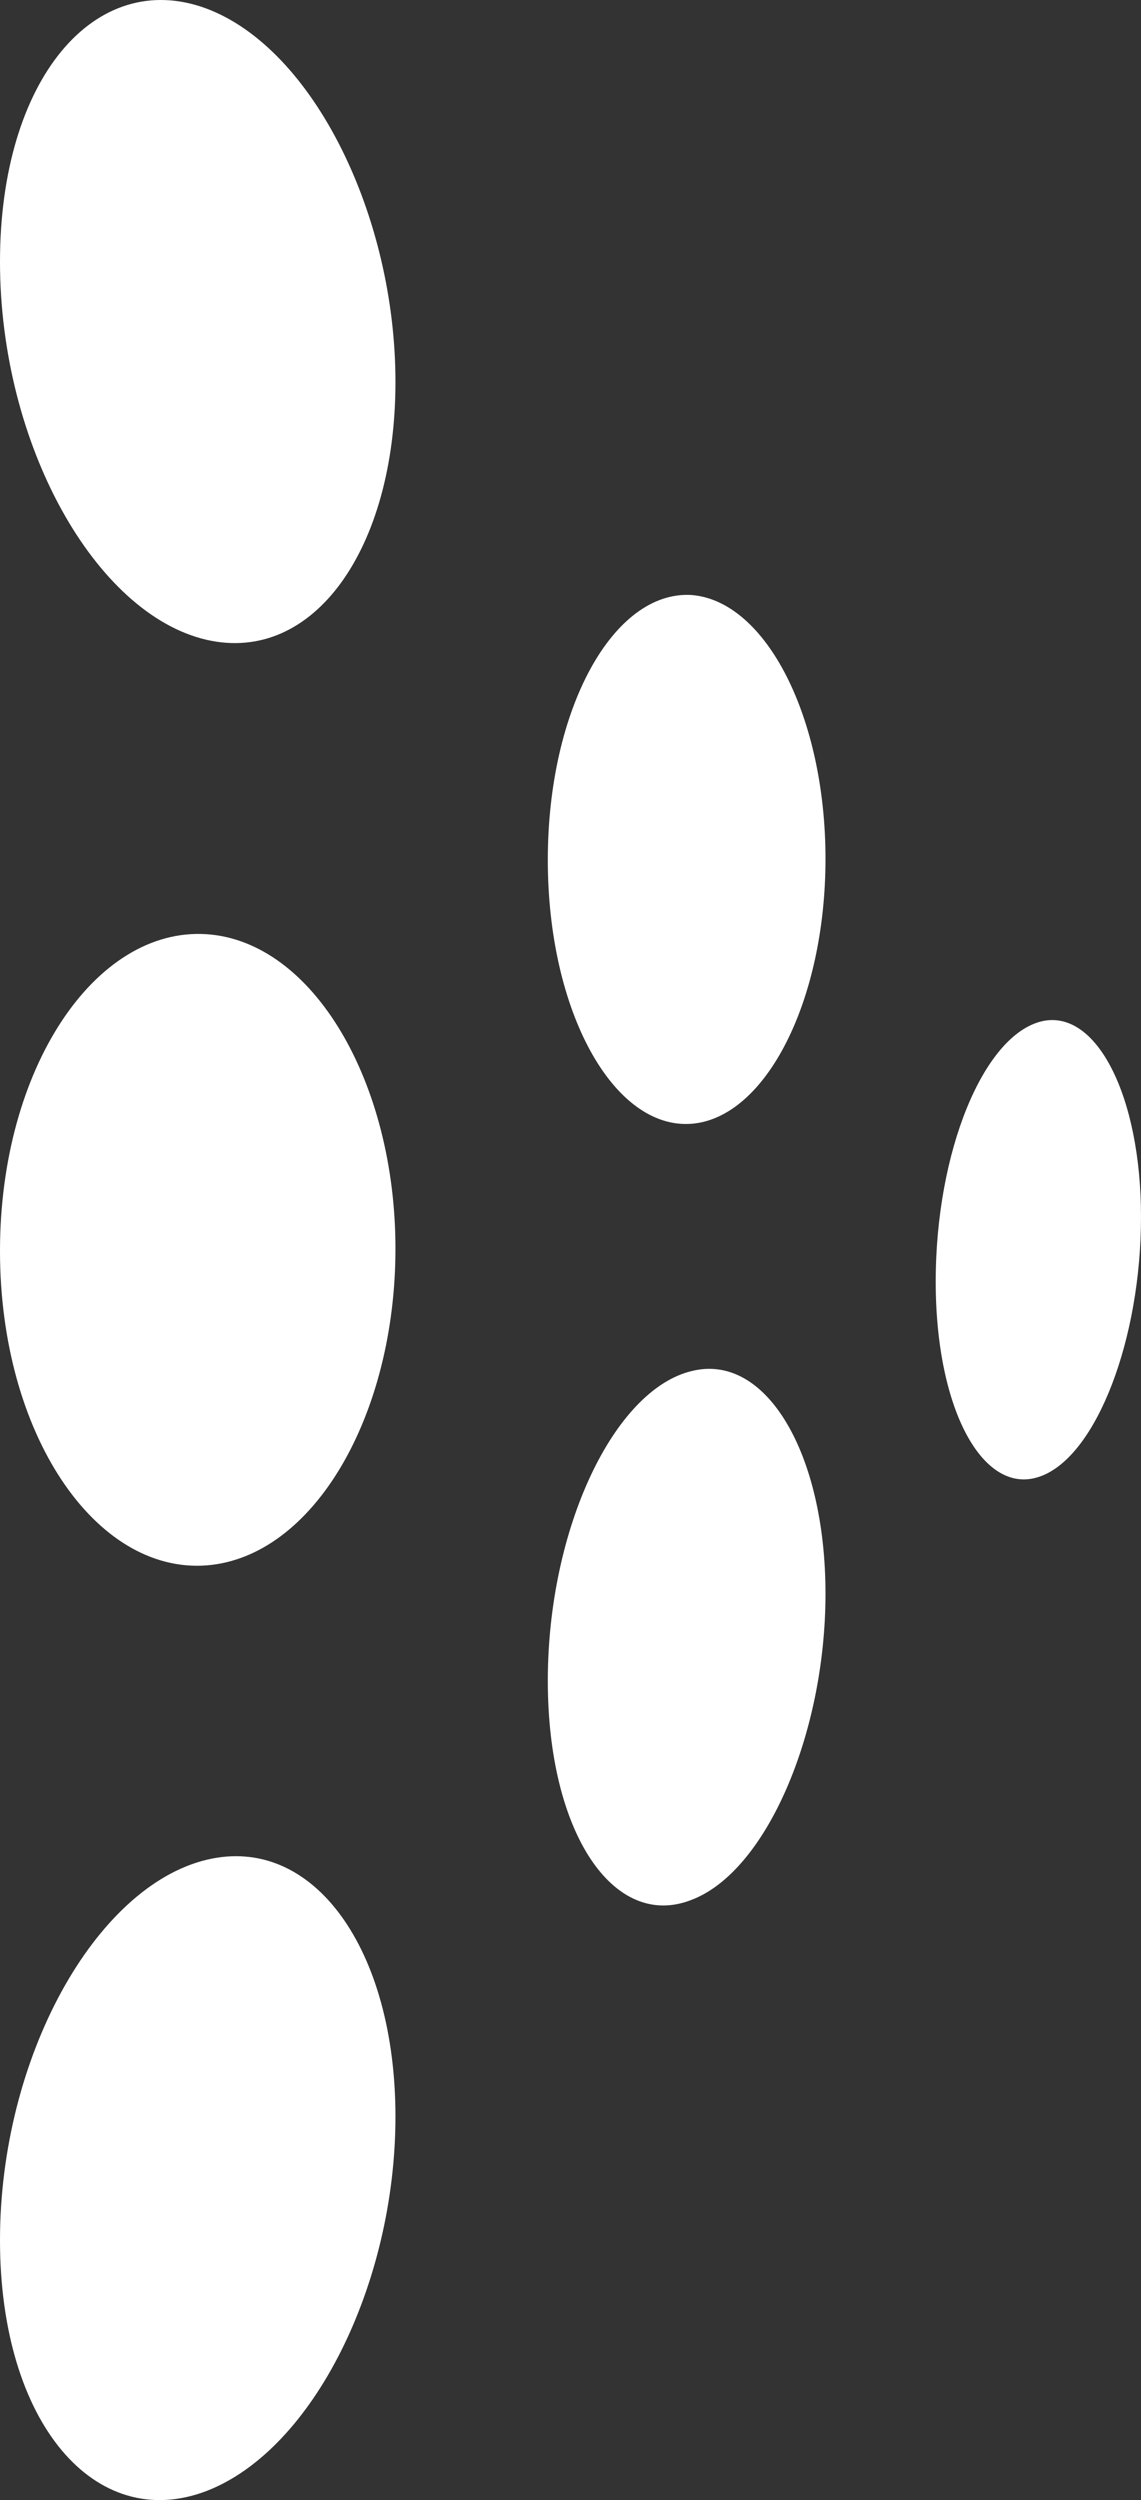 <?xml version="1.0" encoding="UTF-8"?> <svg xmlns="http://www.w3.org/2000/svg" width="126" height="276" viewBox="0 0 126 276" fill="none"><rect x="0" y="0" width="126" height="276" fill="#333333" stroke="none"/><path d="M22.79 205.318C10.5 208.308 0 227.159 0 247.311C0 267.462 10.5 279.683 22.79 275.003C34.602 270.452 43.67 252.121 43.67 233.66C43.67 215.198 34.602 202.457 22.79 205.318ZM22.79 103.13C10.5 102.35 0 117.951 0 138.103C0 158.254 10.5 173.725 22.79 172.815C34.602 171.905 43.67 156.304 43.67 137.843C43.67 119.511 34.602 103.91 22.79 103.13ZM22.79 0.942C10.5 -3.608 0 8.743 0 28.894C0 49.046 10.5 67.767 22.79 70.627C34.602 73.358 43.67 60.617 43.67 42.155C43.67 23.824 34.602 5.363 22.79 0.942ZM76.364 151.364C67.773 153.444 60.494 168.785 60.494 185.556C60.494 202.327 67.773 213.118 76.364 209.738C84.597 206.618 91.159 191.406 91.159 175.935C91.159 160.464 84.597 149.283 76.364 151.364ZM76.364 65.687C67.773 65.167 60.494 78.168 60.494 94.939C60.494 111.711 67.773 124.712 76.364 124.061C84.597 123.411 91.159 110.41 91.159 94.809C91.159 79.208 84.597 66.337 76.364 65.687ZM115.023 112.751C108.58 114.311 103.33 127.182 103.33 141.483C103.33 155.784 108.699 165.405 115.023 162.934C121.108 160.594 126 147.853 126 134.332C126 121.071 121.108 111.321 115.023 112.751Z" fill="white"></path></svg> 